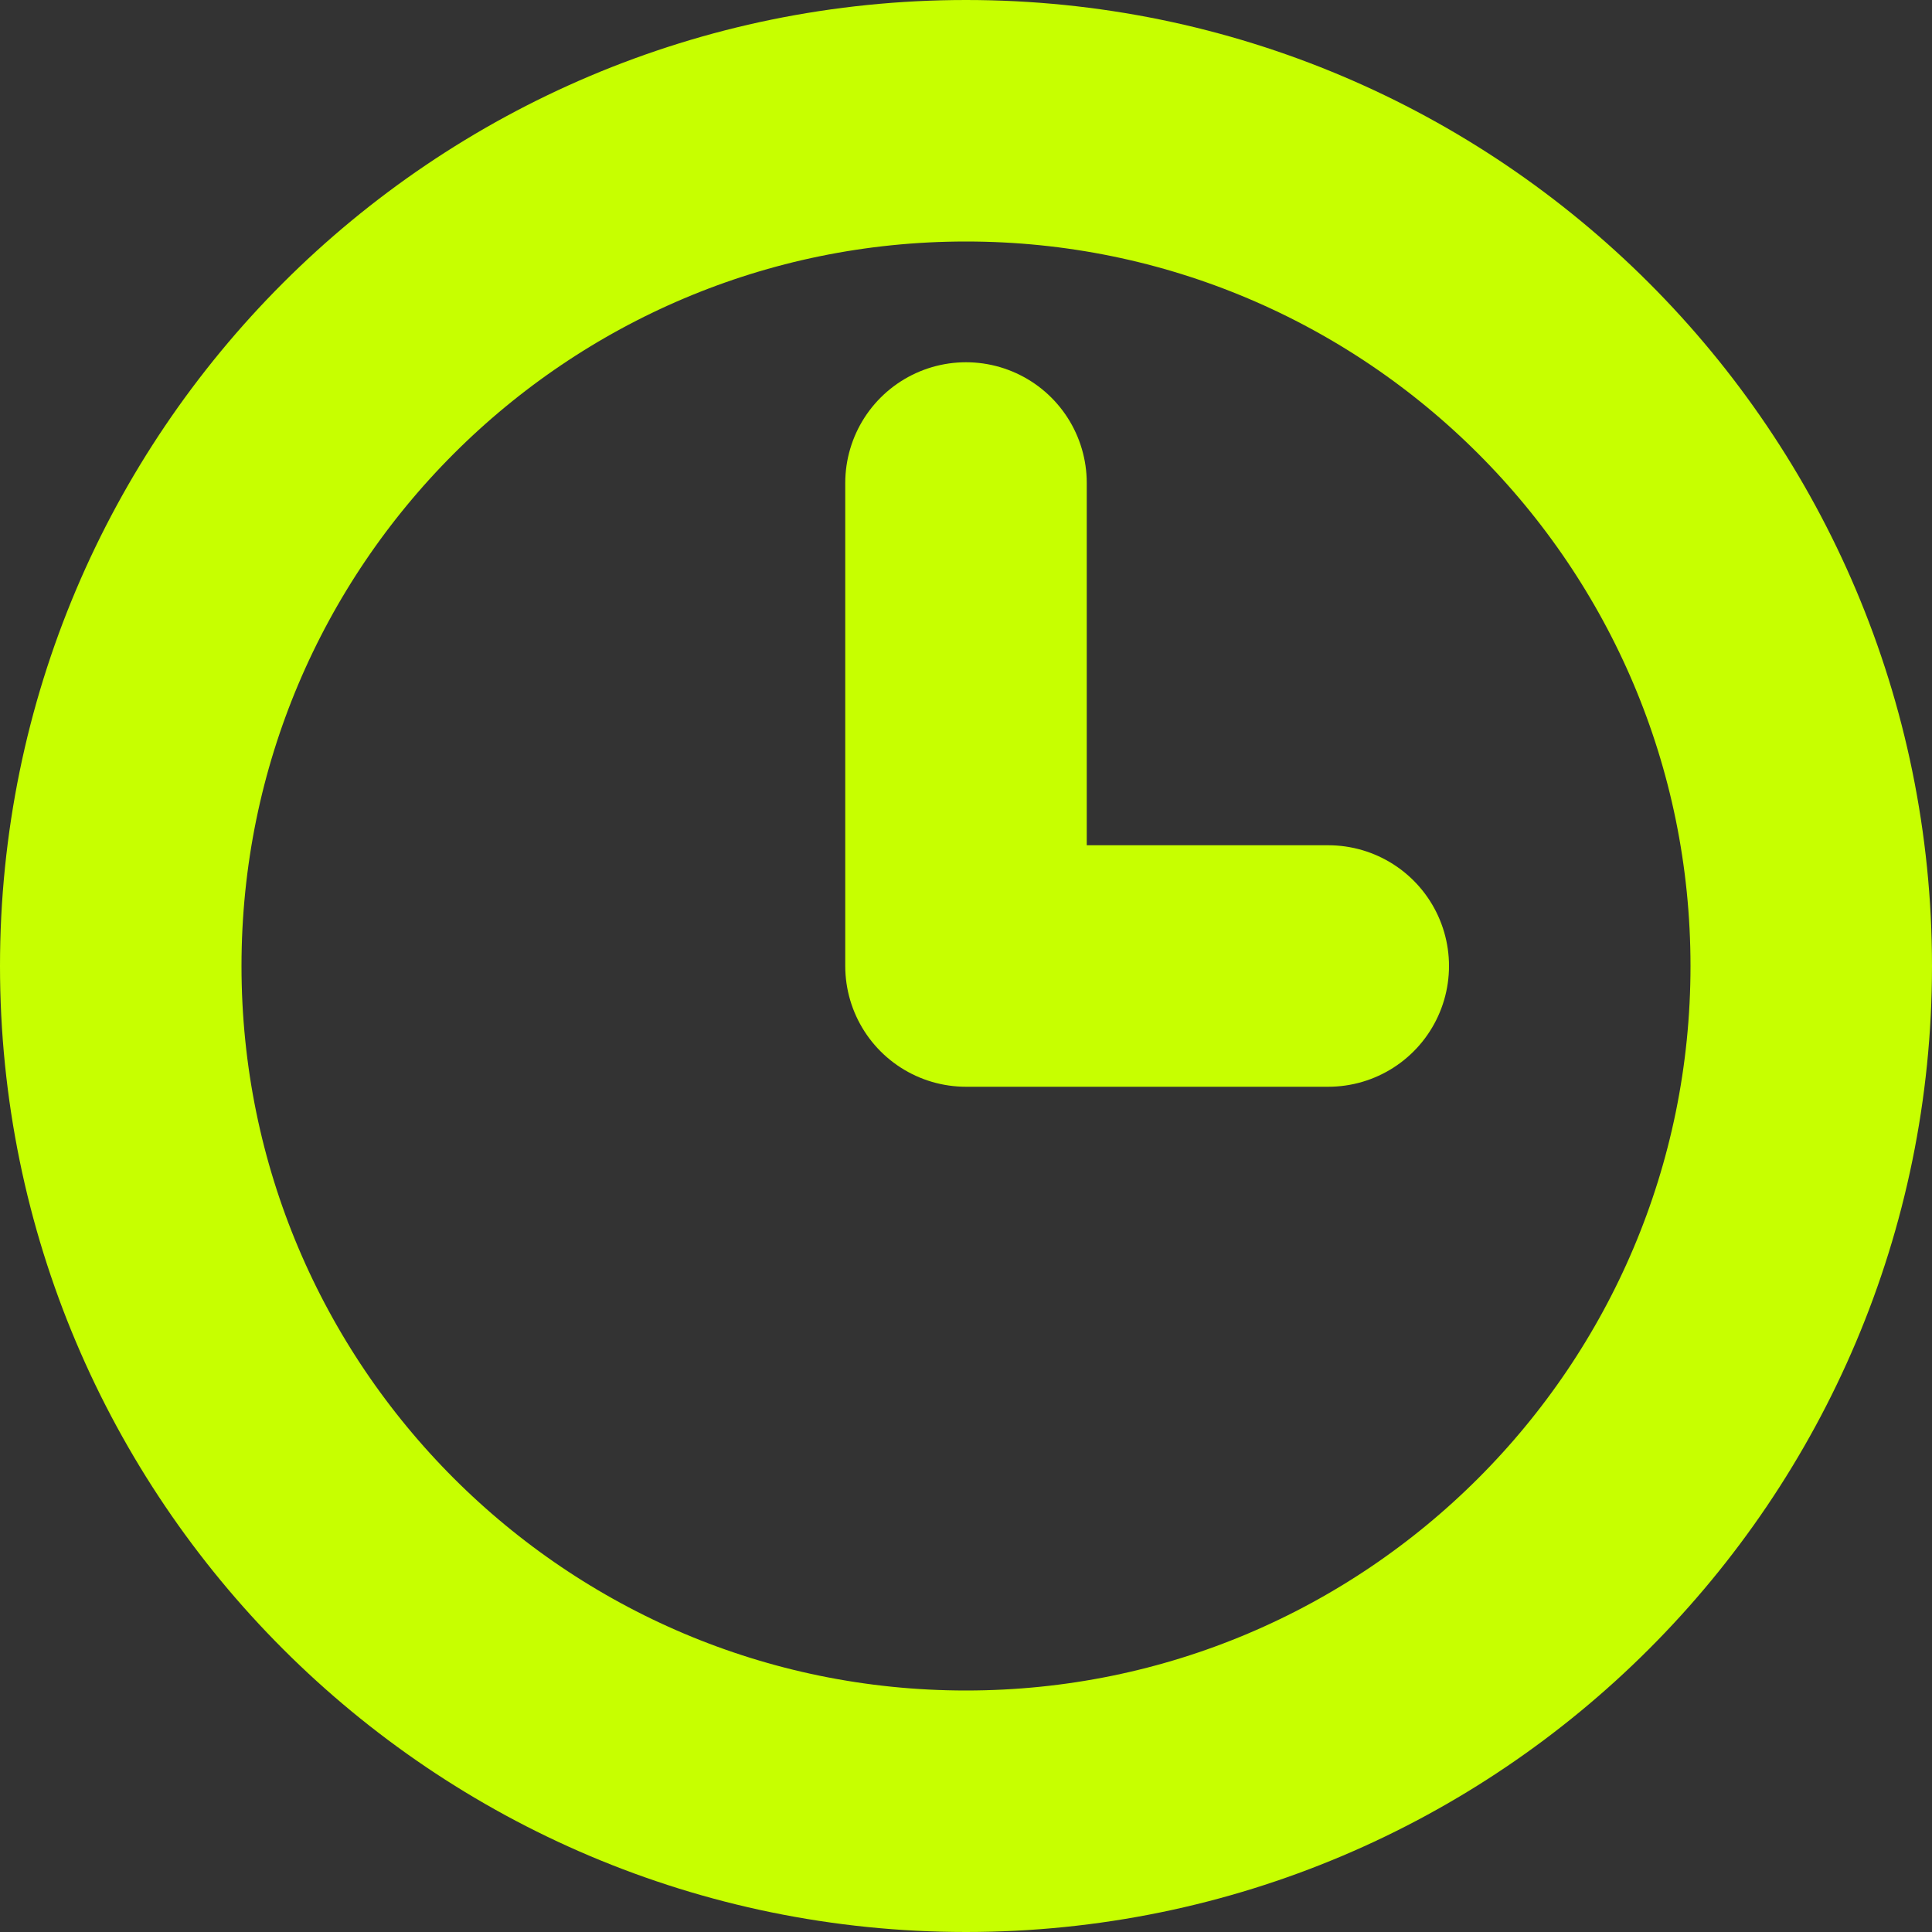 <?xml version="1.0" encoding="UTF-8"?> <svg xmlns="http://www.w3.org/2000/svg" width="16" height="16" viewBox="0 0 16 16" fill="none"><rect x="0" y="0" width="16" height="16" fill="#333333" stroke="none"/> <g clip-path="url(#clip0_315_2300)"> <path d="M8 1C4.135 1 1 4.135 1 8C1 11.865 4.135 15 8 15C11.865 15 15 11.865 15 8C15 4.135 11.865 1 8 1Z" stroke="#C7FF00" stroke-width="2" stroke-miterlimit="10"></path> <path d="M8 4V8H11" stroke="#C7FF00" stroke-width="2" stroke-linecap="round" stroke-linejoin="round"></path> </g> <defs> <clipPath id="clip0_315_2300"> <rect width="16" height="16" fill="white"></rect> </clipPath> </defs> </svg> 